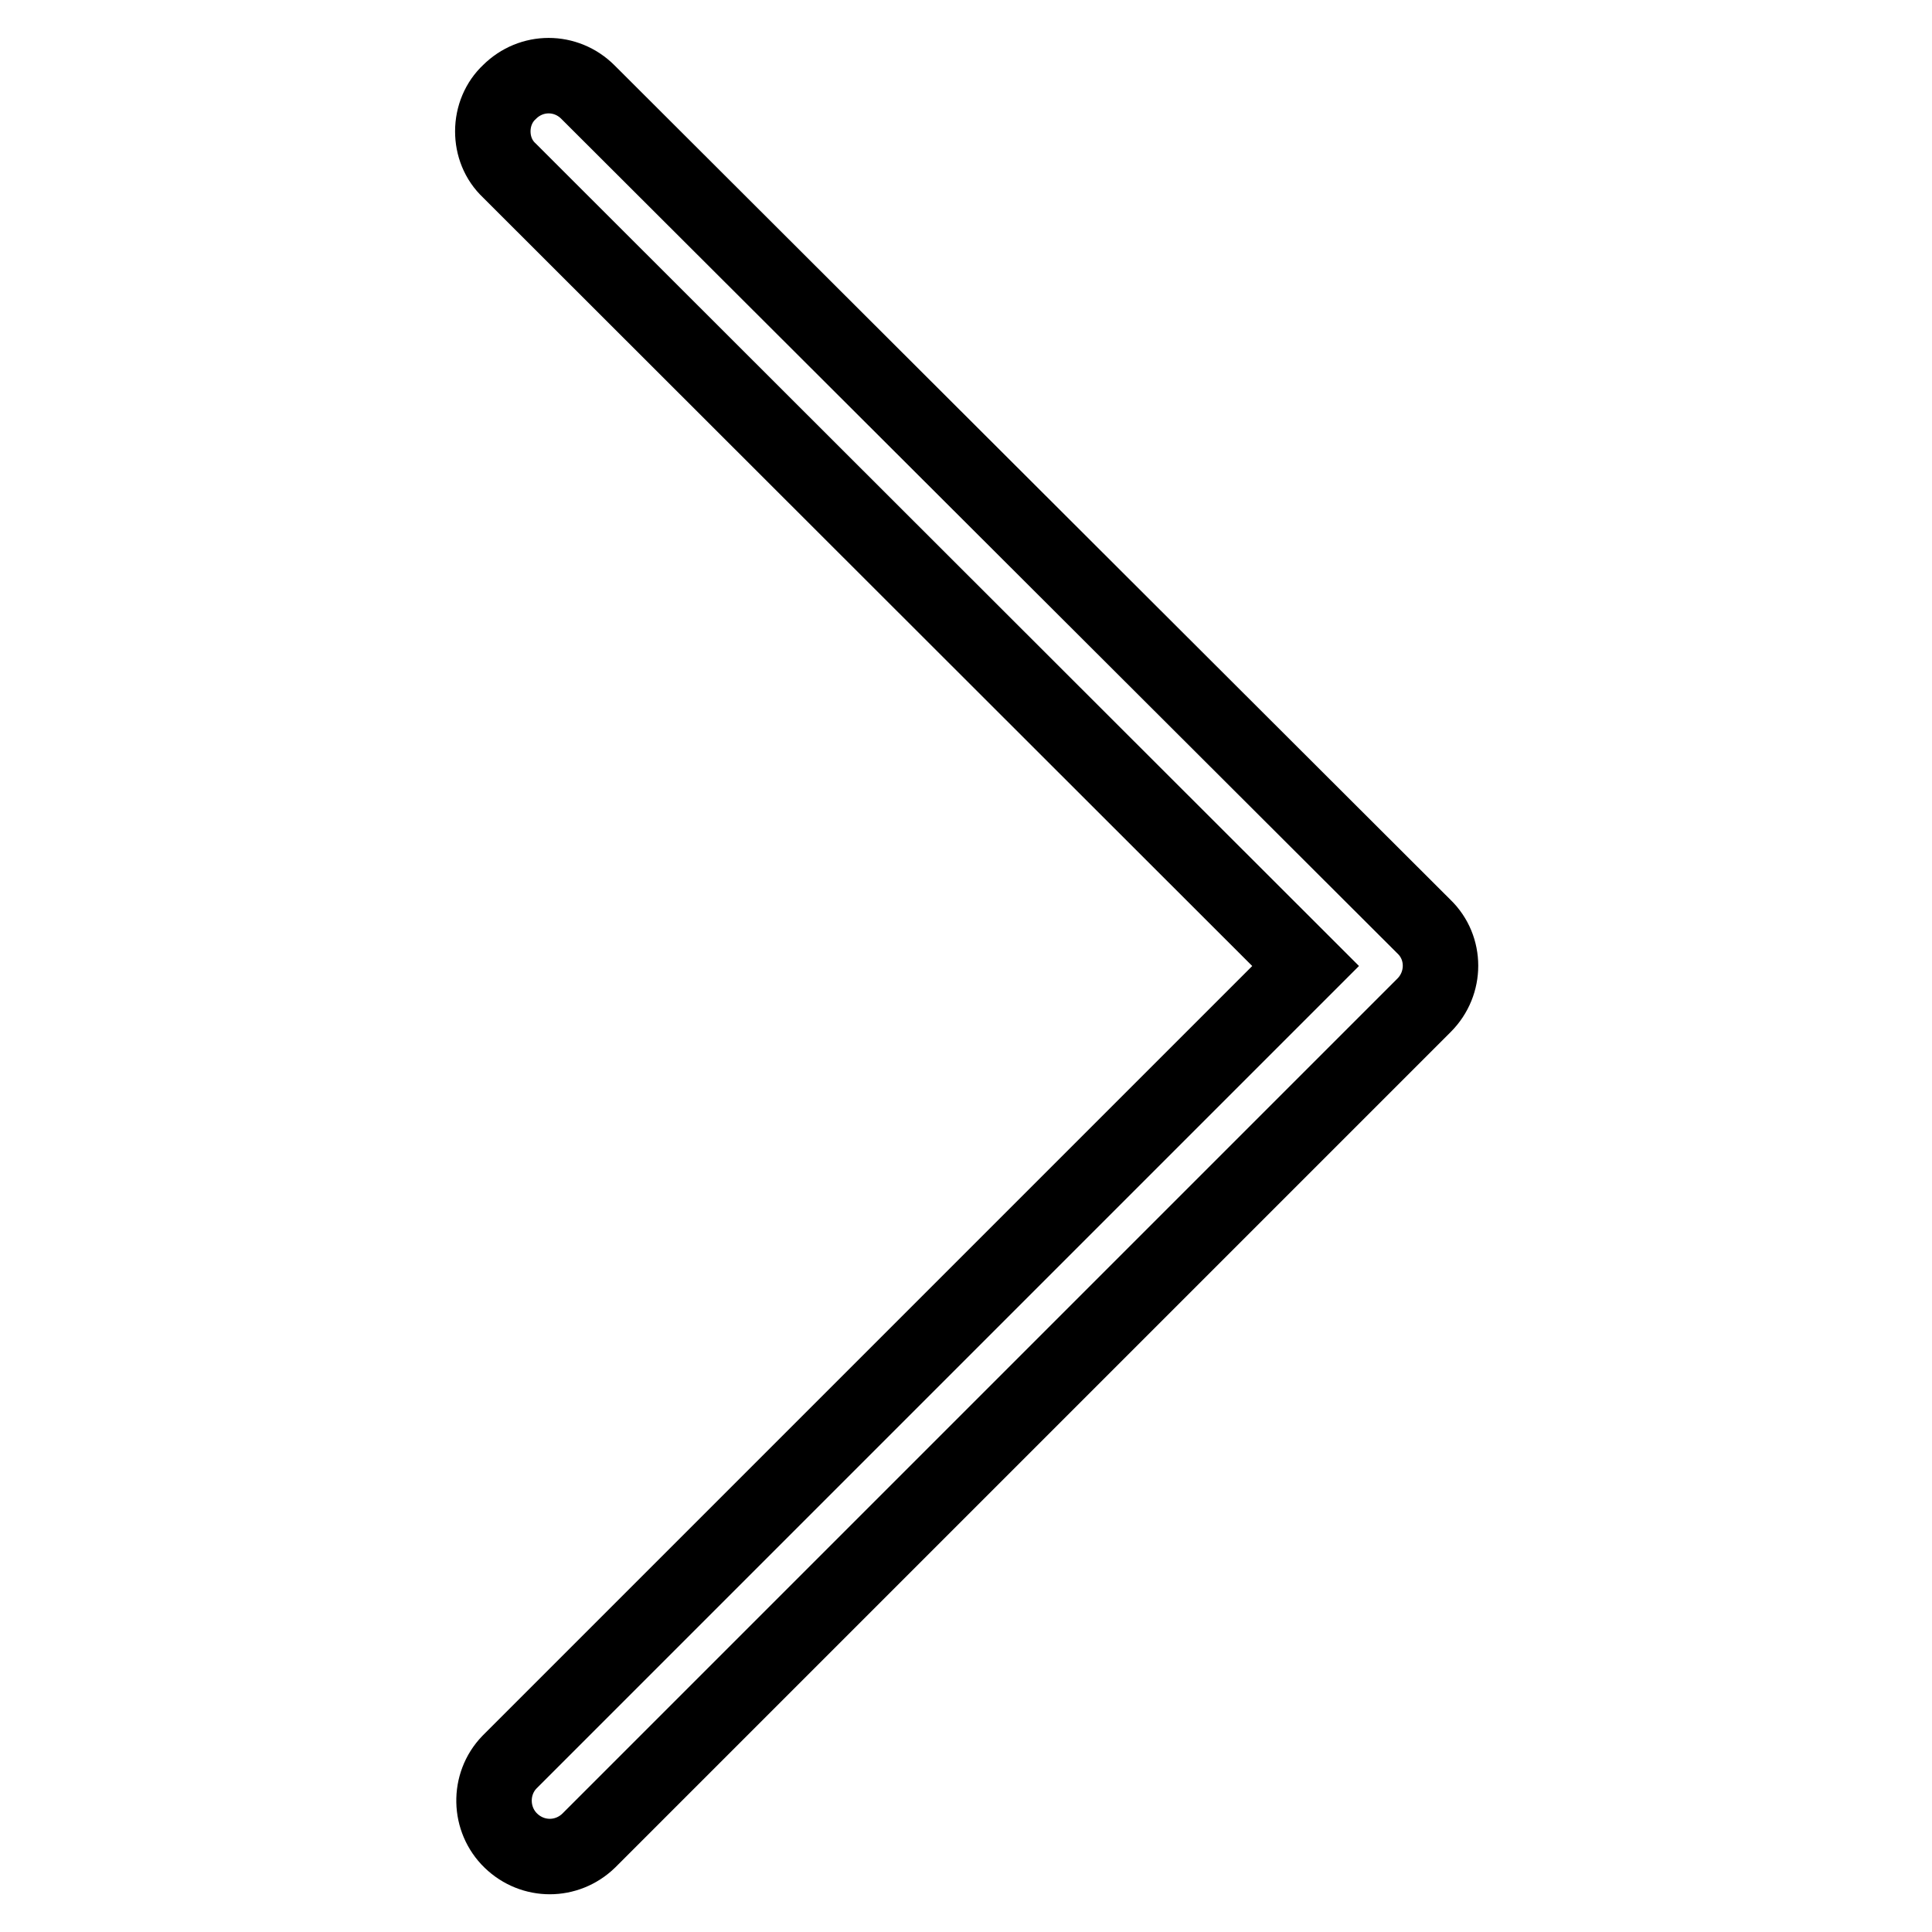 <?xml version="1.0" encoding="utf-8"?>
<!-- Svg Vector Icons : http://www.onlinewebfonts.com/icon -->
<!DOCTYPE svg PUBLIC "-//W3C//DTD SVG 1.1//EN" "http://www.w3.org/Graphics/SVG/1.1/DTD/svg11.dtd">
<svg version="1.1" xmlns="http://www.w3.org/2000/svg" xmlns:xlink="http://www.w3.org/1999/xlink" x="0px" y="0px" viewBox="0 0 256 256" enable-background="new 0 0 256 256" xml:space="preserve">
<g> <path stroke-width="10" fill-opacity="0" stroke="#000000"  d="M65.3,17.4c0,1.9,0.7,3.8,2.2,5.2l105.5,105.4L67.5,233.5c-2.8,2.9-2.7,7.6,0.2,10.4 c2.9,2.8,7.4,2.8,10.3,0l110.7-110.7c2.9-2.9,2.9-7.6,0-10.4L77.9,12.2c-2.9-2.9-7.5-2.9-10.4,0C66.1,13.5,65.3,15.4,65.3,17.4z"/></g>
</svg>